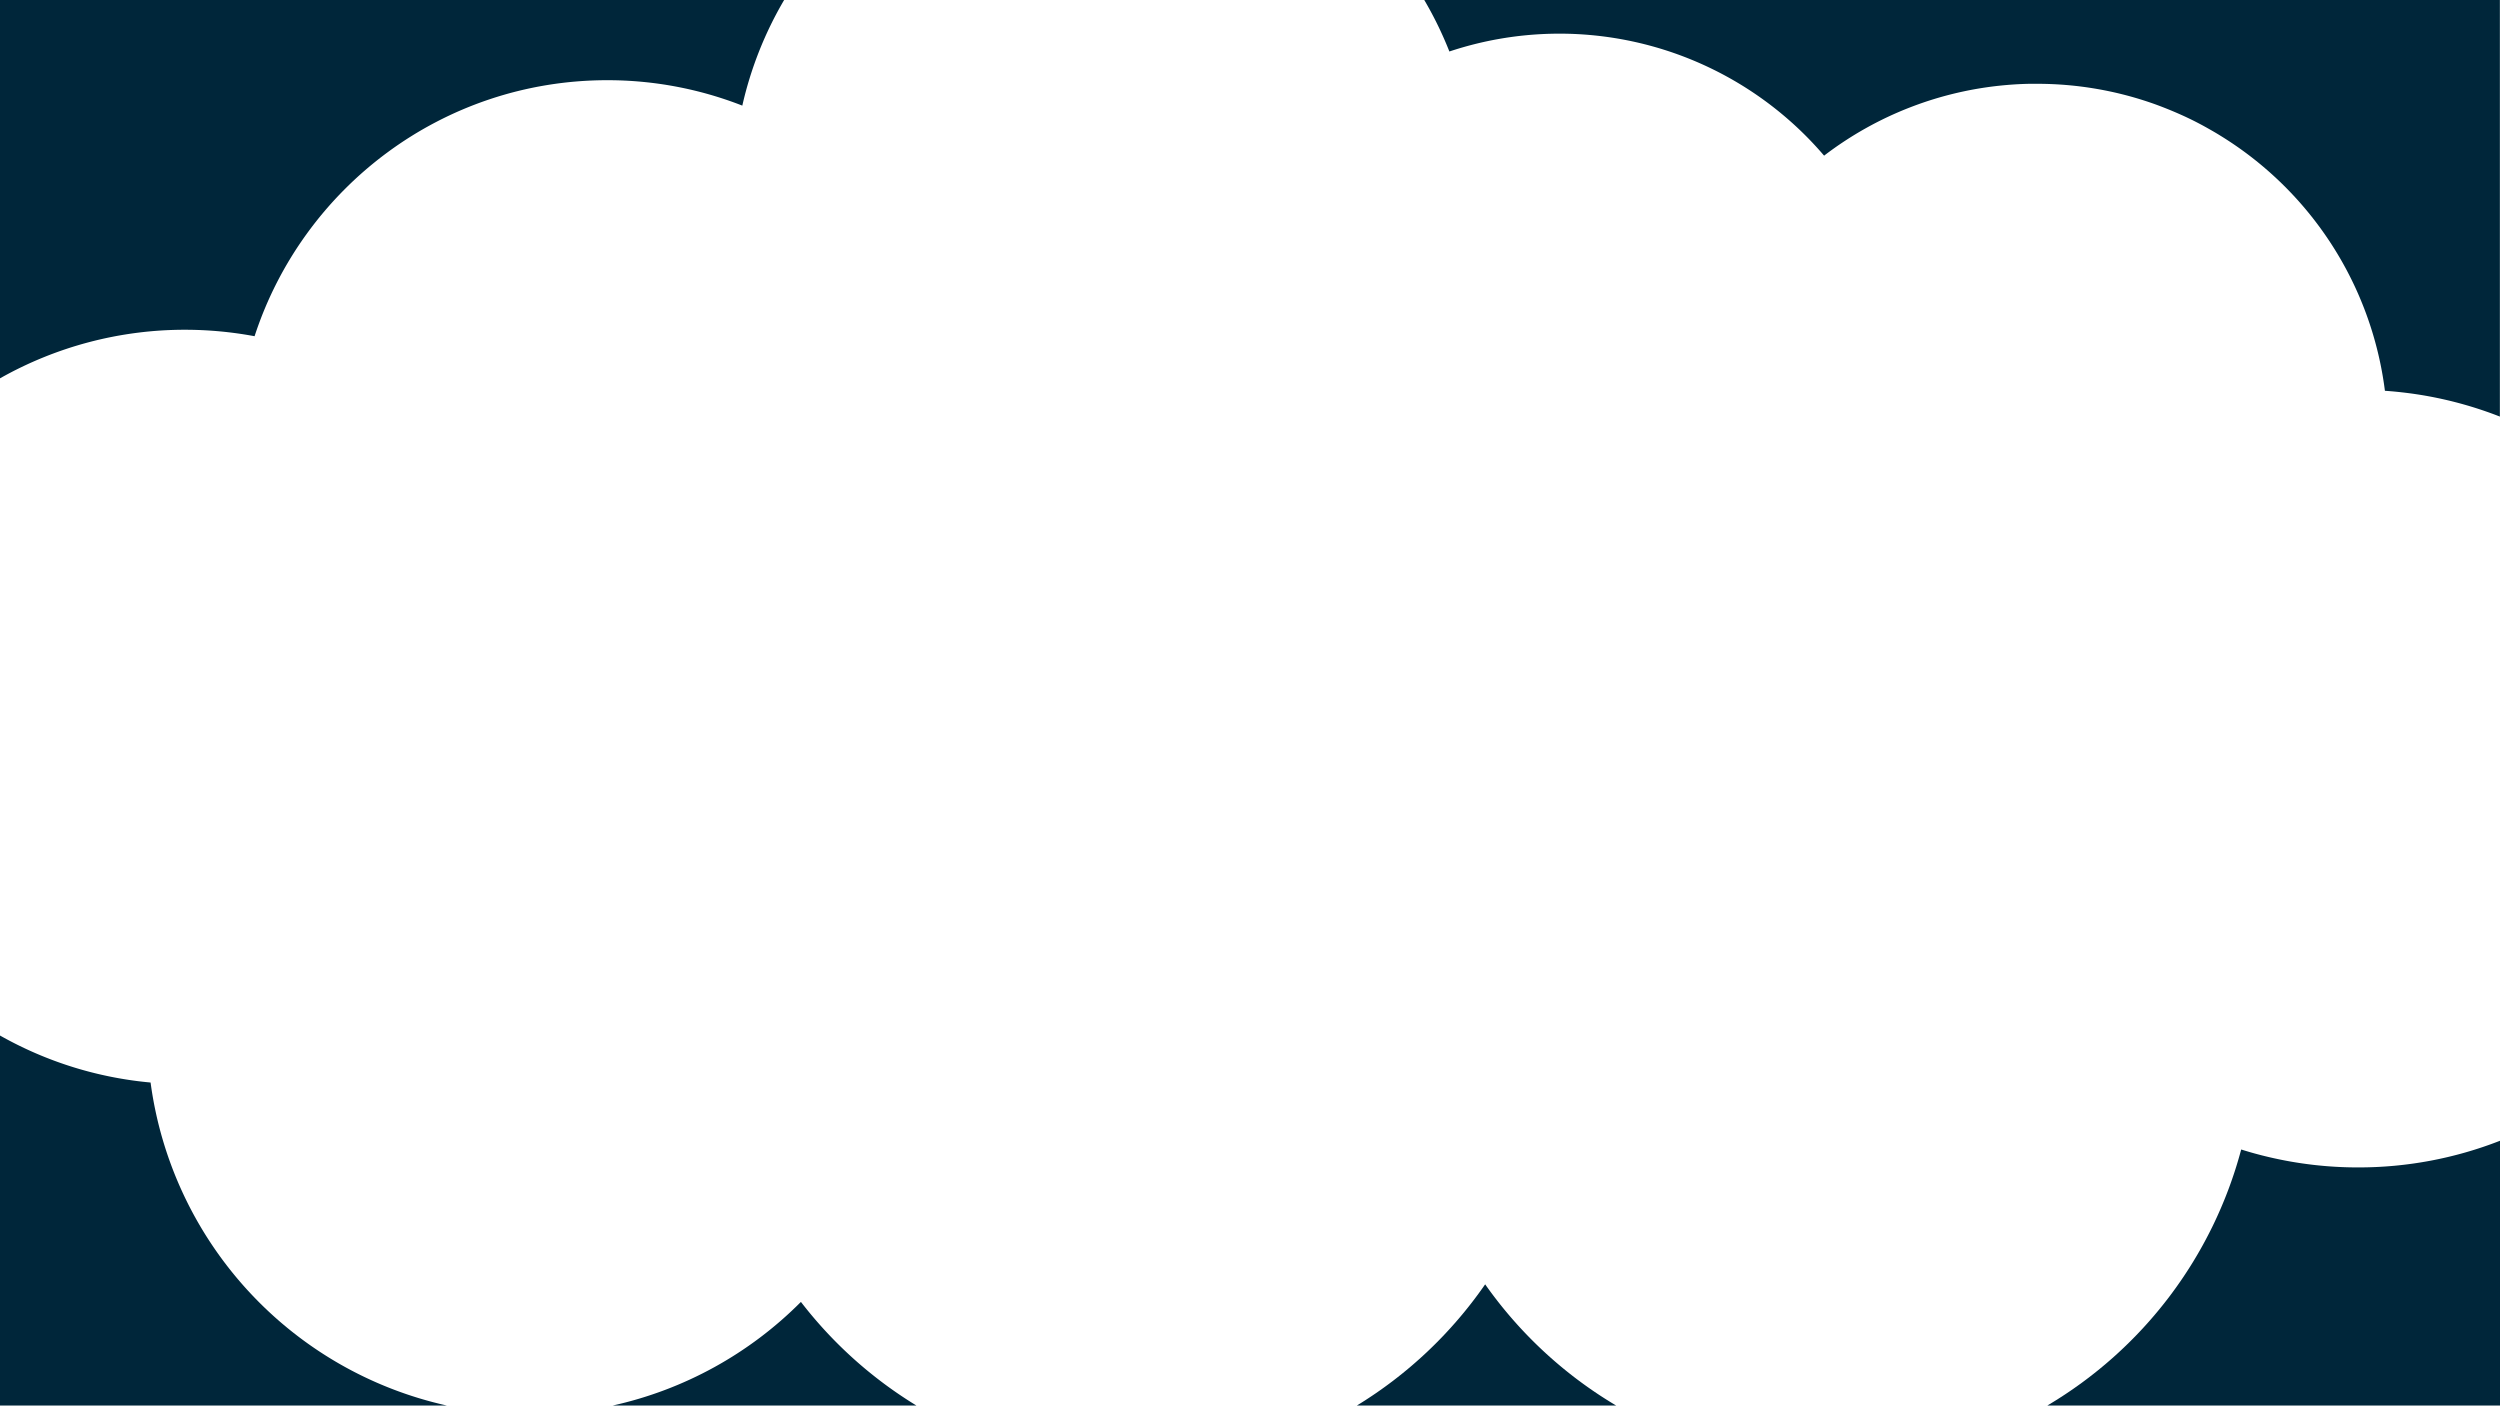 <svg xmlns="http://www.w3.org/2000/svg" viewBox="0 0 1366 768"><defs><style>.cls-1{fill:#00263a;}</style></defs><title>Asset 2</title><g id="Layer_2" data-name="Layer 2"><g id="Layer_1-2" data-name="Layer 1"><path class="cls-1" d="M791.94,28.14A190.23,190.23,0,0,1,996.69,85.05a190.75,190.75,0,0,1,100-38.62c1.33-.12,2.67-.21,4-.3,2.69-.17,5.4-.28,8.11-.34,1.36,0,2.73,0,4.09,0a191.32,191.32,0,0,1,65.25,11.39q8.14,3,15.94,6.6c1.3.61,2.58,1.23,3.87,1.86,2.56,1.28,5.09,2.6,7.58,4s5,2.82,7.39,4.31a191.85,191.85,0,0,1,90.2,139.58c4.1.27,8.16.69,12.19,1.19a211.6,211.6,0,0,1,50.62,12.9V0H778.22A202.25,202.25,0,0,1,791.94,28.14Z"/><path class="cls-1" d="M811.49,701.76A232.71,232.71,0,0,1,741.37,768H883.09A233,233,0,0,1,811.49,701.76Z"/><polygon class="cls-1" points="437.62 711.36 437.62 711.36 437.62 711.36 437.62 711.36"/><path class="cls-1" d="M500.75,768a232.39,232.39,0,0,1-63.13-56.64A208.67,208.67,0,0,1,334.7,768Z"/><path class="cls-1" d="M101.25,180.18a207,207,0,0,1,37.85,3.53C165.56,102.52,241.84,43.82,331.86,43.82A202.18,202.18,0,0,1,405.6,57.71,201.7,201.7,0,0,1,428.45,0H0V206.73A205.17,205.17,0,0,1,101.25,180.18Z"/><path class="cls-1" d="M1288.51,637.88h0a212.19,212.19,0,0,1-48.55-5.59q-7.8-1.81-15.37-4.21A232,232,0,0,1,1118.64,768H1366V623.31A212.08,212.08,0,0,1,1288.51,637.88Z"/><path class="cls-1" d="M82.28,591.49A204.83,204.83,0,0,1,0,565.81V768H244.25A209.22,209.22,0,0,1,82.28,591.49Z"/></g></g></svg>